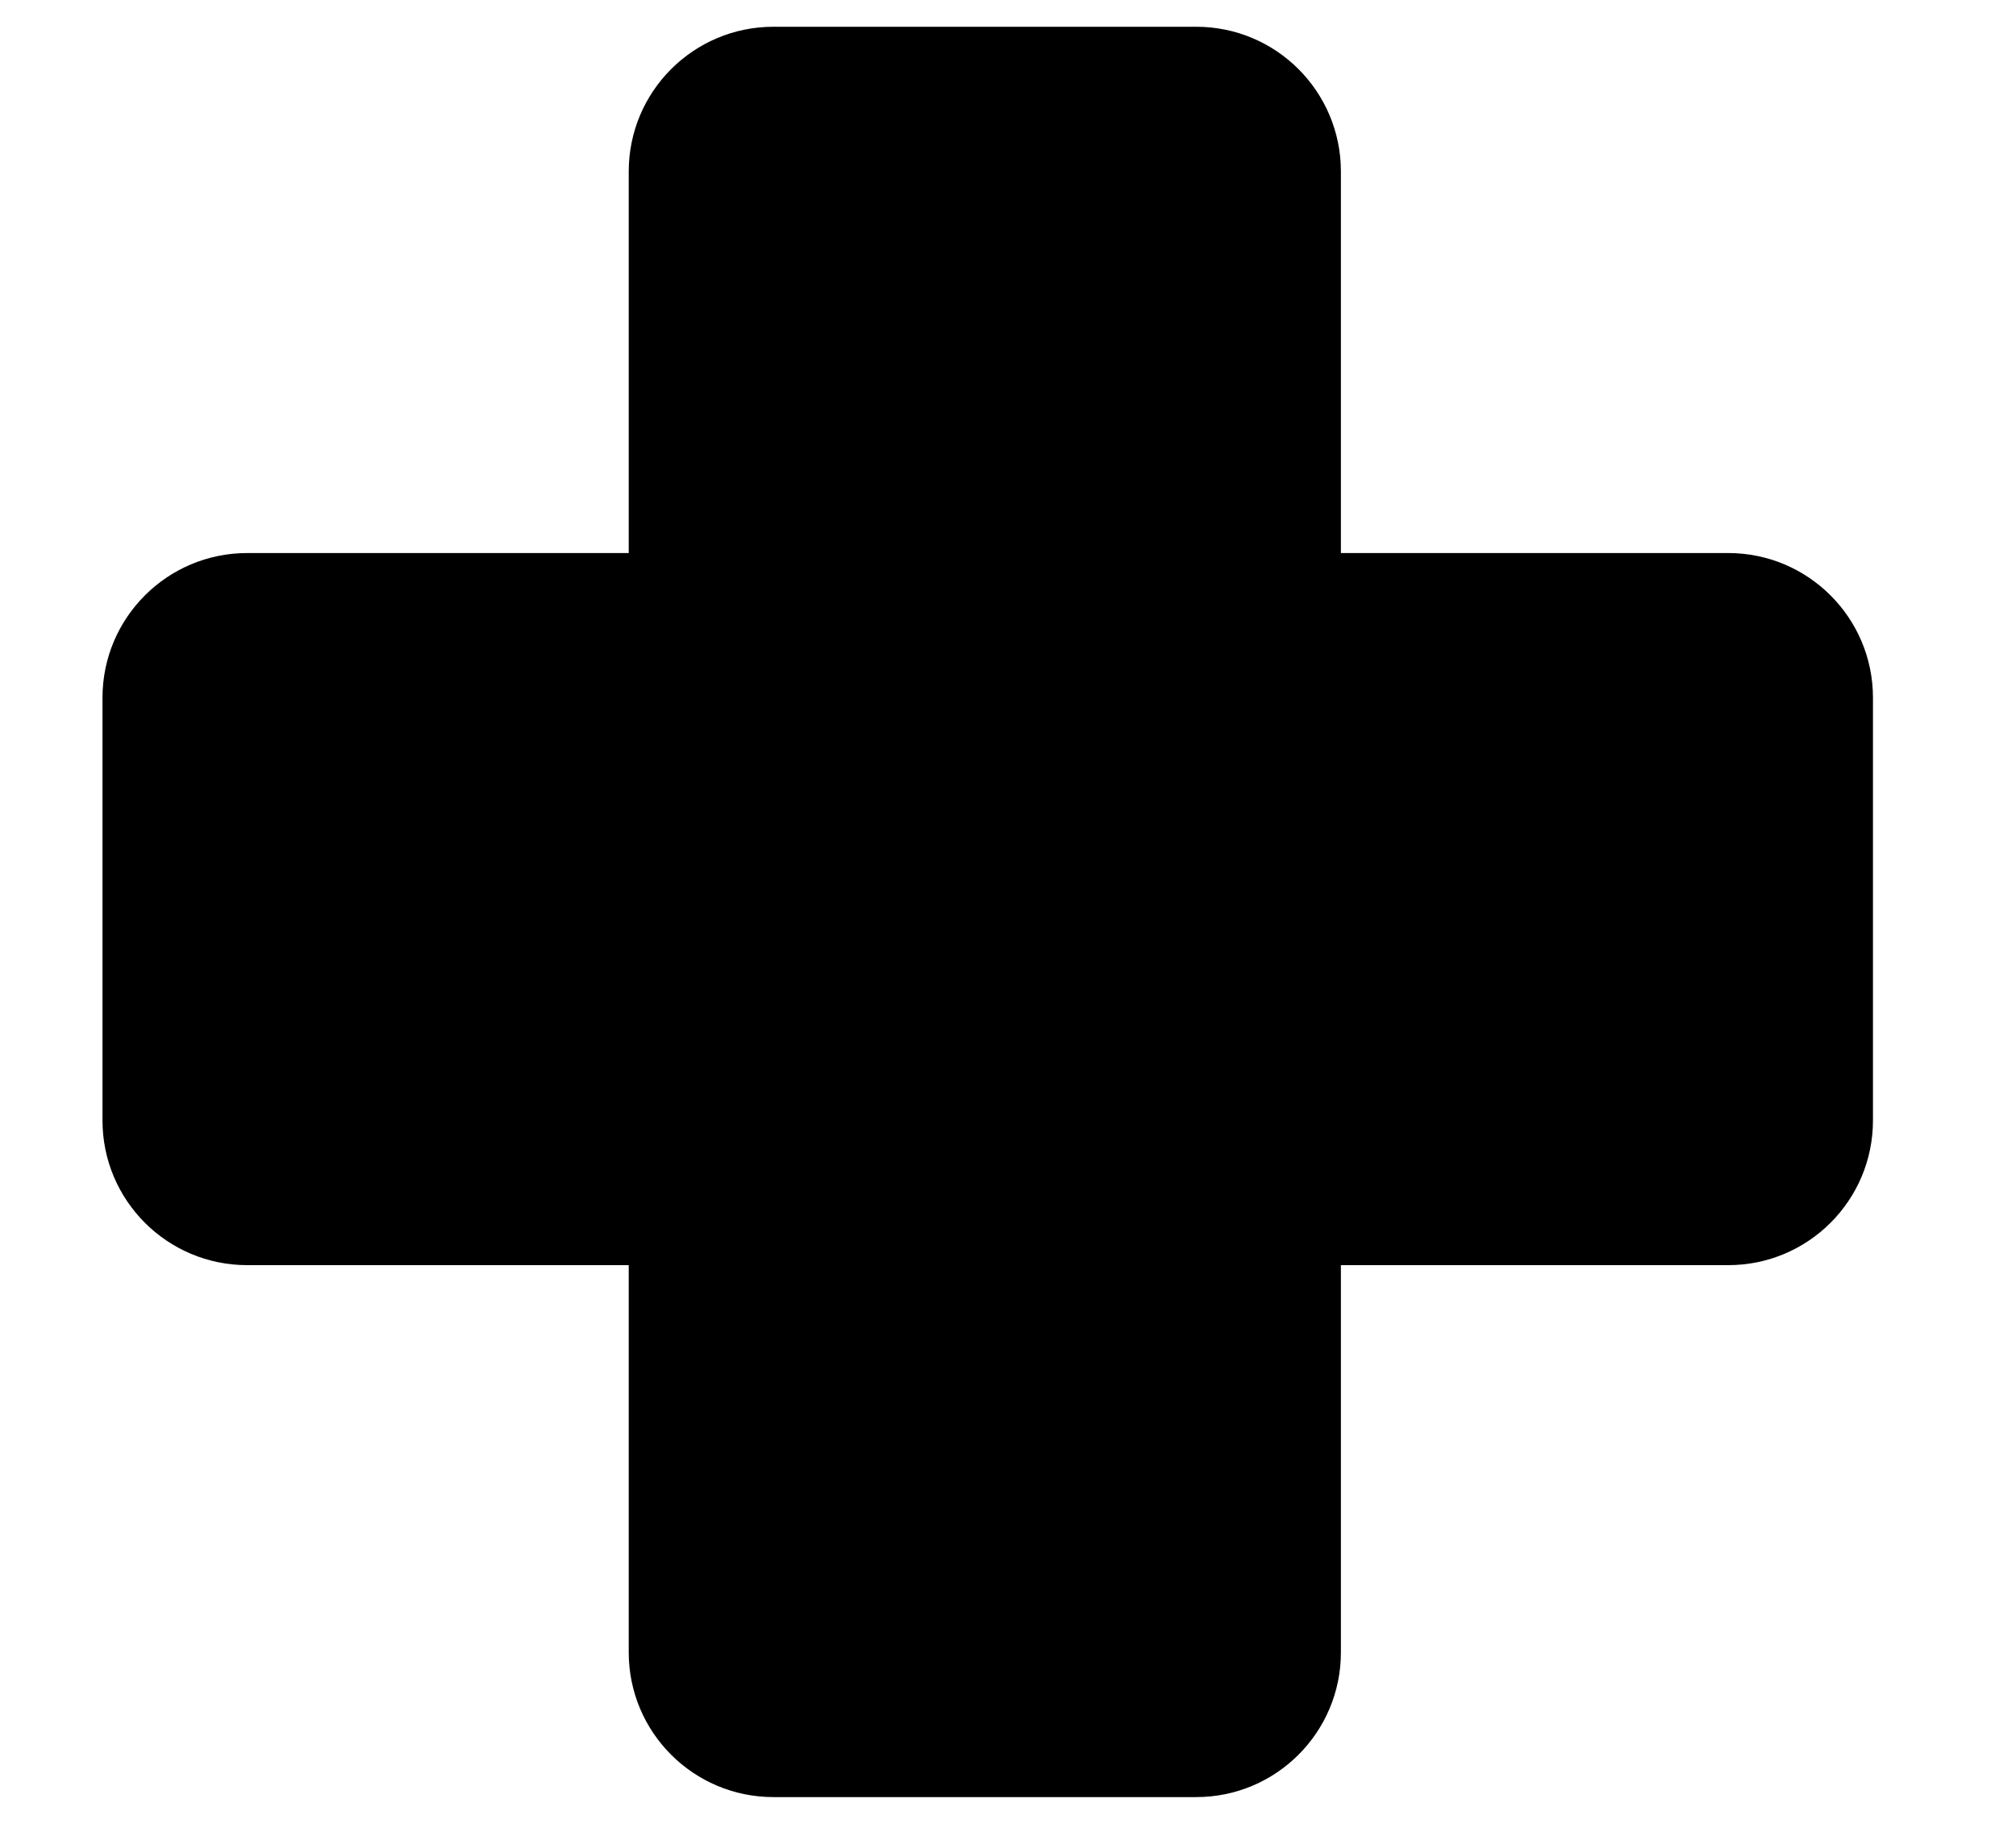 <?xml version="1.0" encoding="utf-8"?>
<svg viewBox="0 0 230 209" width="230" height="209" xmlns="http://www.w3.org/2000/svg">
  <path d="M 88.241 3.053 L 136.471 3.053 C 145.589 3.053 152.979 10.444 152.979 19.563 L 152.979 63.1 L 197.172 63.1 C 206.289 63.1 213.681 70.492 213.681 79.608 L 213.681 127.838 C 213.681 136.957 206.289 144.348 197.172 144.348 L 152.979 144.348 L 152.979 188.533 C 152.979 197.65 145.589 205.041 136.471 205.041 L 88.241 205.041 C 79.122 205.041 71.731 197.65 71.731 188.533 L 71.731 144.348 L 28.202 144.348 C 19.084 144.348 11.693 136.957 11.693 127.838 L 11.693 79.608 C 11.693 70.492 19.084 63.1 28.202 63.1 L 71.731 63.1 L 71.731 19.563 C 71.731 10.444 79.122 3.053 88.241 3.053 Z"/>
</svg>